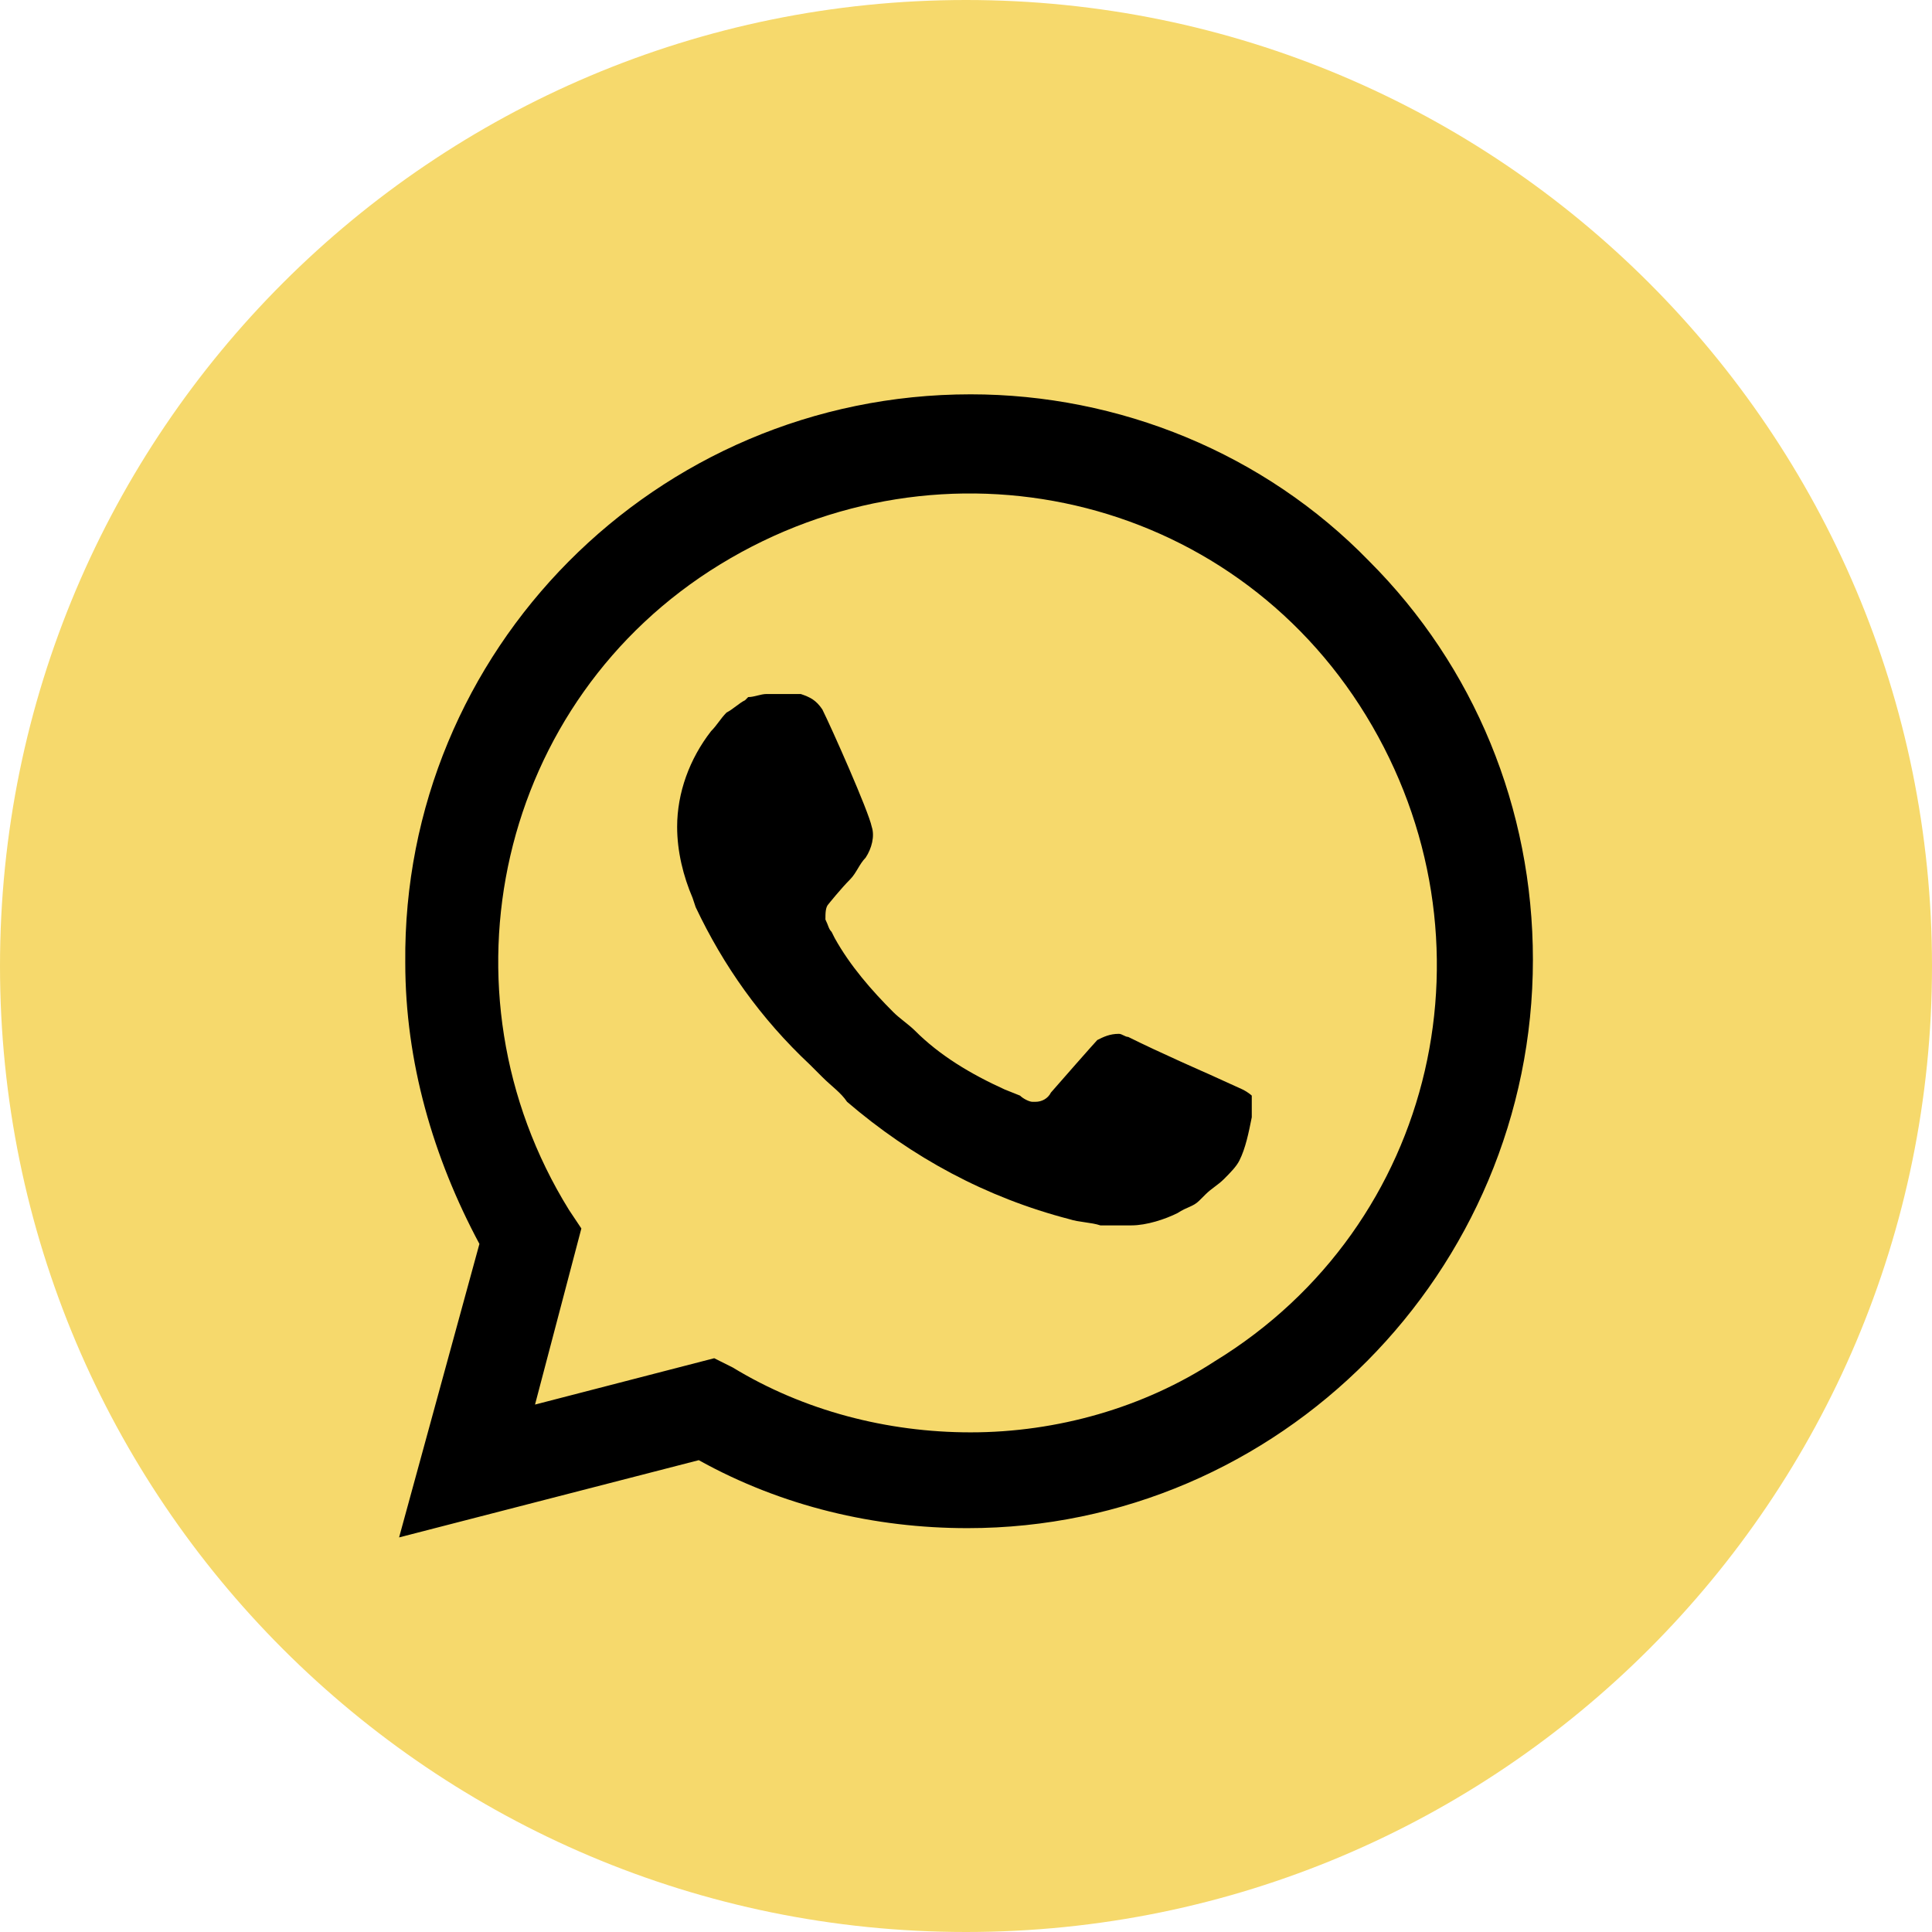 <?xml version="1.0" encoding="UTF-8"?> <svg xmlns="http://www.w3.org/2000/svg" width="500" height="500" viewBox="0 0 500 500" fill="none"><g clip-path="url(#clip0_129_6)"><path d="M250.001 500C388.072 500 500.001 388.071 500.001 250C500.001 111.929 388.072 0 250.001 0C111.929 0 0.001 111.929 0.001 250C0.001 388.071 111.929 500 250.001 500Z" fill="#F6D96C"></path><path d="M354.337 145.225C327.154 117.242 289.574 102.051 251.199 102.051C169.644 102.051 104.084 168.411 104.884 249.165C104.884 274.747 112.08 299.539 124.073 321.923L103.284 397.88L180.841 377.891C202.425 389.885 226.412 395.483 250.398 395.483C331.151 395.483 396.716 329.123 396.716 248.365C396.716 209.188 381.522 172.409 354.337 145.225ZM314.362 352.304C295.973 364.298 273.584 370.692 251.199 370.692C229.61 370.692 208.024 365.102 189.632 353.905L184.838 351.508L138.463 363.501L150.456 317.927L147.259 313.132C112.08 256.361 128.871 181.205 186.435 146.027C244.003 110.848 318.359 127.639 353.538 185.203C388.72 242.771 371.929 317.13 314.362 352.304Z" fill="black"></path><path d="M312.764 277.95C312.764 277.95 299.971 272.351 291.975 268.353C291.175 268.353 290.376 267.557 289.574 267.557C287.178 267.557 285.577 268.353 283.98 269.157C283.98 269.157 283.179 269.954 271.987 282.743C271.186 284.343 269.585 285.148 267.989 285.148H267.188C266.387 285.148 264.791 284.344 263.991 283.548L259.993 281.947C251.197 277.95 243.201 273.156 236.807 266.753C235.208 265.16 232.809 263.559 231.209 261.959C225.61 256.361 220.015 249.966 216.019 242.772L215.217 241.17C214.417 240.37 214.417 239.573 213.618 237.973C213.618 236.373 213.618 234.776 214.418 233.975C214.418 233.975 217.616 229.977 220.016 227.58C221.613 225.979 222.414 223.582 224.014 221.981C225.611 219.585 226.411 216.383 225.611 213.987C224.815 209.989 215.219 188.4 212.822 183.605C211.222 181.205 209.62 180.404 207.224 179.607H204.827C203.227 179.607 200.829 179.607 198.429 179.607C196.832 179.607 195.231 180.404 193.631 180.404L192.834 181.205C191.234 182.005 189.632 183.605 188.036 184.401C186.436 186.002 185.635 187.604 184.039 189.2C178.44 196.395 175.243 205.19 175.243 213.987C175.243 220.381 176.843 226.78 179.24 232.374L180.041 234.775C187.236 249.965 196.832 263.558 209.621 275.551L212.823 278.746C215.219 281.15 217.617 282.744 219.218 285.148C236.009 299.539 255.198 309.93 276.787 315.528C279.183 316.326 282.38 316.326 284.781 317.129C287.179 317.129 290.376 317.129 292.777 317.129C296.775 317.129 301.569 315.528 304.77 313.928C307.167 312.327 308.769 312.327 310.365 310.726L311.966 309.133C313.562 307.533 315.163 306.728 316.763 305.135C318.36 303.534 319.961 301.933 320.761 300.333C322.358 297.139 323.158 293.141 323.958 289.144C323.958 287.544 323.958 285.146 323.958 283.546C323.958 283.547 323.158 282.743 321.557 281.946L312.764 277.95Z" fill="black"></path></g><defs><clipPath id="clip0_129_6"><rect width="500" height="500" fill="white"></rect></clipPath></defs></svg> 